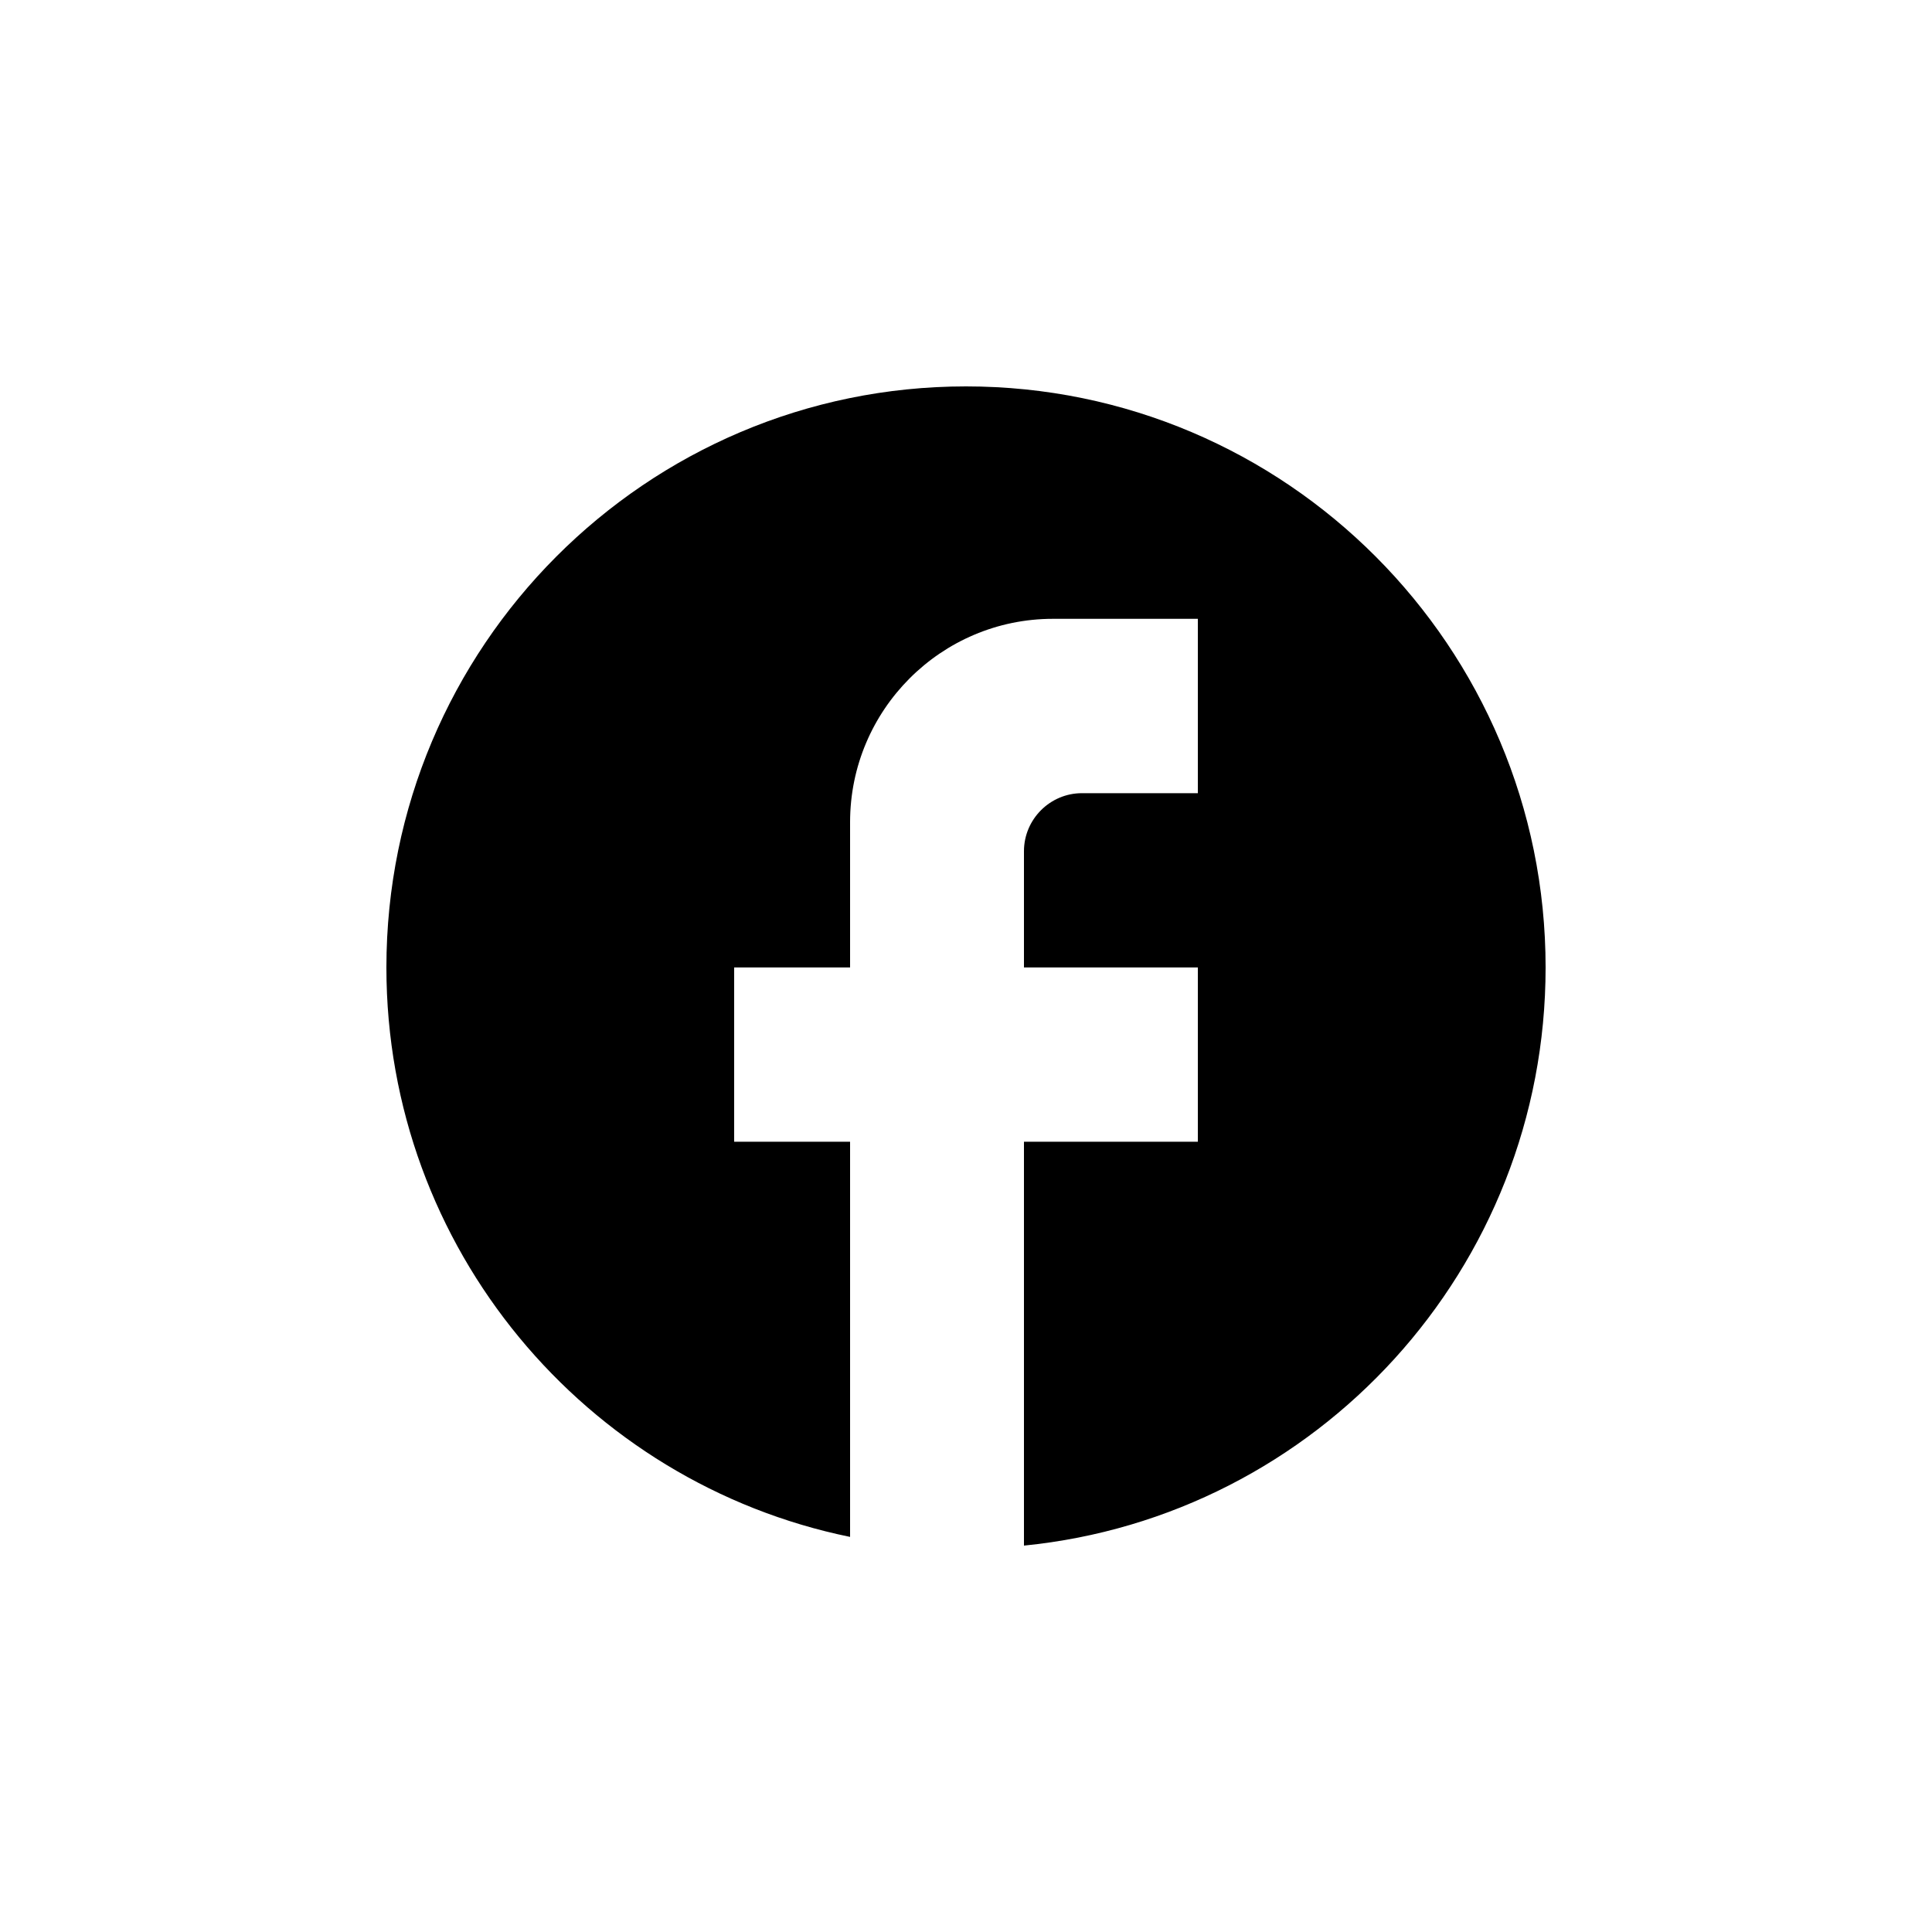 <svg xmlns="http://www.w3.org/2000/svg" fill="none" viewBox="0 0 20 20" height="20" width="20">
<path fill="black" d="M16 10.015C16 6.695 13.312 4 10 4C6.688 4 4 6.695 4 10.015C4 12.926 6.064 15.35 8.8 15.91V11.819H7.6V10.015H8.8V8.511C8.8 7.35 9.742 6.406 10.9 6.406H12.4V8.211H11.2C10.87 8.211 10.6 8.481 10.6 8.812V10.015H12.4V11.819H10.6V16C13.63 15.699 16 13.137 16 10.015Z"></path>
</svg>
